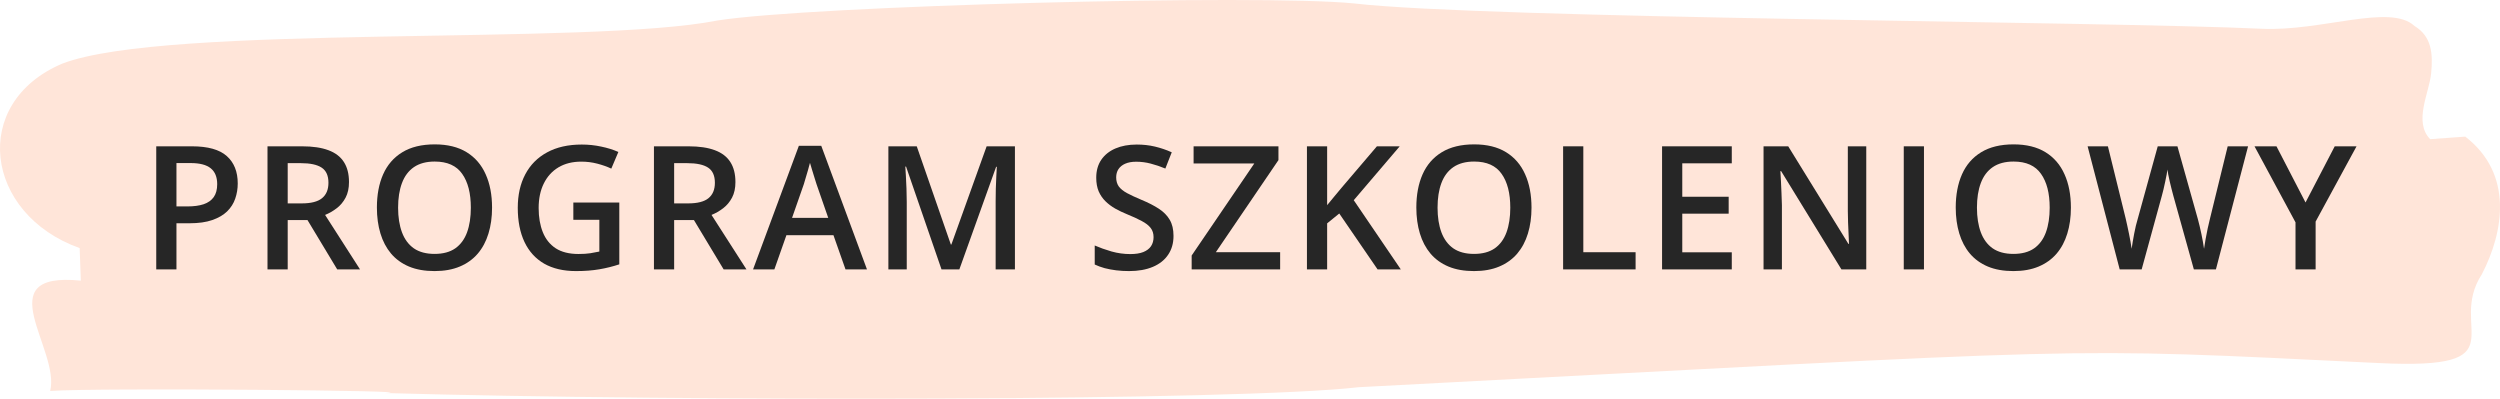 <svg width="232" height="37" viewBox="0 0 232 37" fill="none" xmlns="http://www.w3.org/2000/svg">
<path d="M35.75 36.475C63.42 37.261 114.808 37.23 126.095 35.932C196.903 32.23 189.854 32.197 220.792 33.694C234.065 34.337 227.014 30.497 230.321 25.443C232.357 21.509 233.261 16.14 228.778 12.678C227.696 12.757 225.519 12.914 225.519 12.914C223.953 11.308 225.435 8.617 225.611 6.804C225.786 4.99 225.667 3.383 224.068 2.413C221.812 0.299 215.424 2.931 209.894 2.669C195.604 1.993 137.709 1.725 125.662 0.319C116.91 -0.565 75.247 0.527 66.566 1.904C54.654 4.274 15.462 2.186 5.777 5.905C-2.819 9.553 -1.444 19.869 7.393 23.024C7.421 23.781 7.471 25.287 7.5 26.044C-1.259 25.159 5.611 32.426 4.657 36.281C9.005 35.966 40.565 36.246 35.75 36.475Z" fill="#FFE5D9"/>
<path d="M213.953 18.789L216.663 13.578H218.687L214.89 20.562V25H213.023V20.633L209.218 13.578H211.257L213.953 18.789Z" fill="#262626"/>
<path d="M208.621 13.578L205.637 25H203.59L201.683 18.156C201.637 17.99 201.585 17.792 201.527 17.562C201.47 17.333 201.413 17.099 201.355 16.859C201.303 16.62 201.256 16.401 201.215 16.203C201.178 16 201.152 15.844 201.137 15.734C201.126 15.844 201.103 15.997 201.066 16.195C201.03 16.393 200.986 16.612 200.933 16.852C200.887 17.086 200.835 17.32 200.777 17.555C200.72 17.784 200.668 17.987 200.621 18.164L198.746 25H196.707L193.73 13.578H195.613L197.262 20.273C197.314 20.487 197.366 20.719 197.418 20.969C197.475 21.213 197.527 21.461 197.574 21.711C197.626 21.961 197.673 22.206 197.715 22.445C197.756 22.68 197.79 22.893 197.816 23.086C197.842 22.888 197.876 22.669 197.918 22.43C197.96 22.185 198.004 21.938 198.051 21.688C198.103 21.432 198.155 21.188 198.207 20.953C198.264 20.719 198.321 20.508 198.379 20.32L200.238 13.578H202.066L203.965 20.344C204.022 20.537 204.077 20.753 204.129 20.992C204.186 21.232 204.241 21.477 204.293 21.727C204.345 21.977 204.392 22.219 204.433 22.453C204.475 22.688 204.509 22.898 204.535 23.086C204.571 22.831 204.618 22.539 204.676 22.211C204.733 21.883 204.798 21.549 204.871 21.211C204.944 20.872 205.017 20.56 205.09 20.273L206.73 13.578H208.621Z" fill="#262626"/>
<path d="M192.18 19.273C192.18 20.154 192.068 20.956 191.844 21.68C191.625 22.398 191.295 23.018 190.852 23.539C190.409 24.055 189.854 24.453 189.188 24.734C188.521 25.016 187.74 25.156 186.844 25.156C185.933 25.156 185.141 25.016 184.469 24.734C183.802 24.453 183.248 24.052 182.805 23.531C182.367 23.01 182.039 22.388 181.821 21.664C181.602 20.94 181.492 20.138 181.492 19.258C181.492 18.081 181.685 17.055 182.071 16.18C182.461 15.3 183.052 14.617 183.844 14.133C184.641 13.643 185.646 13.398 186.86 13.398C188.047 13.398 189.034 13.641 189.821 14.125C190.607 14.609 191.196 15.292 191.586 16.172C191.982 17.047 192.18 18.081 192.18 19.273ZM183.461 19.273C183.461 20.154 183.581 20.917 183.821 21.562C184.06 22.203 184.427 22.698 184.922 23.047C185.422 23.391 186.063 23.562 186.844 23.562C187.63 23.562 188.271 23.391 188.766 23.047C189.261 22.698 189.625 22.203 189.86 21.562C190.094 20.917 190.211 20.154 190.211 19.273C190.211 17.935 189.943 16.888 189.406 16.133C188.875 15.372 188.026 14.992 186.86 14.992C186.078 14.992 185.435 15.164 184.93 15.508C184.43 15.852 184.06 16.344 183.821 16.984C183.581 17.62 183.461 18.383 183.461 19.273Z" fill="#262626"/>
<path d="M176.669 25V13.578H178.544V25H176.669Z" fill="#262626"/>
<path d="M173.189 25H170.884L165.29 15.883H165.22C165.241 16.19 165.259 16.516 165.275 16.859C165.295 17.203 165.311 17.557 165.322 17.922C165.337 18.287 165.35 18.656 165.361 19.031V25H163.657V13.578H165.947L171.532 22.633H171.587C171.577 22.367 171.564 22.062 171.548 21.719C171.532 21.375 171.517 21.021 171.501 20.656C171.491 20.287 171.483 19.93 171.478 19.586V13.578H173.189V25Z" fill="#262626"/>
<path d="M160.709 25H154.24V13.578H160.709V15.156H156.115V18.258H160.42V19.828H156.115V23.414H160.709V25Z" fill="#262626"/>
<path d="M145.057 25V13.578H146.932V23.406H151.783V25H145.057Z" fill="#262626"/>
<path d="M142.124 19.273C142.124 20.154 142.012 20.956 141.788 21.68C141.569 22.398 141.238 23.018 140.796 23.539C140.353 24.055 139.798 24.453 139.132 24.734C138.465 25.016 137.684 25.156 136.788 25.156C135.876 25.156 135.085 25.016 134.413 24.734C133.746 24.453 133.191 24.052 132.749 23.531C132.311 23.01 131.983 22.388 131.764 21.664C131.546 20.94 131.436 20.138 131.436 19.258C131.436 18.081 131.629 17.055 132.014 16.18C132.405 15.3 132.996 14.617 133.788 14.133C134.585 13.643 135.59 13.398 136.803 13.398C137.991 13.398 138.978 13.641 139.764 14.125C140.551 14.609 141.139 15.292 141.53 16.172C141.926 17.047 142.124 18.081 142.124 19.273ZM133.405 19.273C133.405 20.154 133.525 20.917 133.764 21.562C134.004 22.203 134.371 22.698 134.866 23.047C135.366 23.391 136.007 23.562 136.788 23.562C137.574 23.562 138.215 23.391 138.71 23.047C139.205 22.698 139.569 22.203 139.803 21.562C140.038 20.917 140.155 20.154 140.155 19.273C140.155 17.935 139.887 16.888 139.35 16.133C138.819 15.372 137.97 14.992 136.803 14.992C136.022 14.992 135.379 15.164 134.874 15.508C134.374 15.852 134.004 16.344 133.764 16.984C133.525 17.62 133.405 18.383 133.405 19.273Z" fill="#262626"/>
<path d="M129.995 25H127.839L124.284 19.812L123.159 20.727V25H121.284V13.578H123.159V19.039C123.389 18.758 123.62 18.477 123.855 18.195C124.089 17.914 124.323 17.633 124.558 17.352L127.777 13.578H129.894L125.628 18.578L129.995 25Z" fill="#262626"/>
<path d="M118.797 25H110.586V23.711L116.398 15.172H110.765V13.578H118.64V14.859L112.828 23.406H118.797V25Z" fill="#262626"/>
<path d="M108.902 21.891C108.902 22.568 108.736 23.151 108.402 23.641C108.074 24.13 107.6 24.505 106.981 24.766C106.366 25.026 105.632 25.156 104.777 25.156C104.361 25.156 103.962 25.133 103.582 25.086C103.202 25.039 102.843 24.971 102.504 24.883C102.171 24.789 101.866 24.677 101.59 24.547V22.781C102.054 22.984 102.572 23.169 103.145 23.336C103.718 23.497 104.301 23.578 104.895 23.578C105.379 23.578 105.78 23.516 106.098 23.391C106.421 23.26 106.66 23.078 106.817 22.844C106.973 22.604 107.051 22.326 107.051 22.008C107.051 21.669 106.96 21.383 106.777 21.148C106.595 20.914 106.319 20.701 105.949 20.508C105.585 20.31 105.126 20.099 104.574 19.875C104.199 19.724 103.84 19.552 103.496 19.359C103.158 19.167 102.856 18.94 102.59 18.68C102.324 18.419 102.113 18.112 101.957 17.758C101.806 17.398 101.731 16.977 101.731 16.492C101.731 15.846 101.884 15.294 102.192 14.836C102.504 14.378 102.942 14.026 103.504 13.781C104.072 13.537 104.733 13.414 105.488 13.414C106.087 13.414 106.65 13.477 107.176 13.602C107.707 13.727 108.228 13.904 108.738 14.133L108.145 15.641C107.676 15.448 107.22 15.294 106.777 15.18C106.34 15.065 105.892 15.008 105.434 15.008C105.038 15.008 104.702 15.068 104.426 15.188C104.15 15.307 103.939 15.477 103.793 15.695C103.652 15.909 103.582 16.164 103.582 16.461C103.582 16.794 103.663 17.076 103.824 17.305C103.991 17.529 104.246 17.734 104.59 17.922C104.939 18.109 105.387 18.318 105.934 18.547C106.564 18.807 107.098 19.081 107.535 19.367C107.978 19.654 108.317 19.997 108.551 20.398C108.785 20.794 108.902 21.292 108.902 21.891Z" fill="#262626"/>
<path d="M87.372 25L84.083 15.461H84.013C84.028 15.675 84.047 15.966 84.067 16.336C84.088 16.706 84.107 17.102 84.122 17.523C84.138 17.945 84.146 18.349 84.146 18.734V25H82.442V13.578H85.075L88.239 22.695H88.286L91.56 13.578H94.185V25H92.396V18.641C92.396 18.292 92.401 17.914 92.411 17.508C92.427 17.102 92.442 16.716 92.458 16.352C92.479 15.987 92.495 15.695 92.505 15.477H92.442L89.028 25H87.372Z" fill="#262626"/>
<path d="M78.463 25L77.345 21.828H72.978L71.861 25H69.884L74.134 13.531H76.213L80.455 25H78.463ZM76.861 20.219L75.775 17.094C75.733 16.958 75.674 16.768 75.595 16.523C75.517 16.273 75.439 16.021 75.361 15.766C75.283 15.505 75.218 15.287 75.166 15.109C75.114 15.323 75.049 15.562 74.97 15.828C74.897 16.088 74.825 16.333 74.752 16.562C74.684 16.792 74.632 16.969 74.595 17.094L73.502 20.219H76.861Z" fill="#262626"/>
<path d="M63.897 13.578C64.881 13.578 65.694 13.698 66.334 13.938C66.98 14.177 67.459 14.542 67.772 15.031C68.089 15.521 68.248 16.143 68.248 16.898C68.248 17.461 68.144 17.94 67.936 18.336C67.727 18.732 67.454 19.06 67.115 19.32C66.777 19.581 66.415 19.789 66.029 19.945L69.272 25H67.154L64.397 20.422H62.561V25H60.686V13.578H63.897ZM63.772 15.141H62.561V18.875H63.858C64.727 18.875 65.358 18.713 65.748 18.391C66.144 18.068 66.342 17.591 66.342 16.961C66.342 16.299 66.131 15.831 65.709 15.555C65.292 15.279 64.647 15.141 63.772 15.141Z" fill="#262626"/>
<path d="M53.206 18.797H57.471V24.531C56.872 24.729 56.252 24.883 55.612 24.992C54.971 25.102 54.252 25.156 53.456 25.156C52.294 25.156 51.31 24.927 50.502 24.469C49.7 24.005 49.091 23.336 48.674 22.461C48.258 21.581 48.049 20.521 48.049 19.281C48.049 18.088 48.281 17.055 48.745 16.18C49.208 15.3 49.883 14.62 50.768 14.141C51.654 13.656 52.726 13.414 53.987 13.414C54.607 13.414 55.206 13.477 55.784 13.602C56.367 13.721 56.901 13.888 57.385 14.102L56.729 15.648C56.344 15.466 55.911 15.312 55.432 15.188C54.953 15.062 54.456 15 53.94 15C53.122 15 52.416 15.177 51.823 15.531C51.234 15.885 50.781 16.385 50.463 17.031C50.146 17.672 49.987 18.43 49.987 19.305C49.987 20.154 50.114 20.898 50.37 21.539C50.625 22.18 51.023 22.68 51.565 23.039C52.112 23.393 52.818 23.57 53.682 23.57C54.114 23.57 54.482 23.547 54.784 23.5C55.086 23.453 55.364 23.401 55.62 23.344V20.398H53.206V18.797Z" fill="#262626"/>
<path d="M45.663 19.273C45.663 20.154 45.551 20.956 45.327 21.68C45.108 22.398 44.778 23.018 44.335 23.539C43.892 24.055 43.338 24.453 42.671 24.734C42.004 25.016 41.223 25.156 40.327 25.156C39.416 25.156 38.624 25.016 37.952 24.734C37.285 24.453 36.731 24.052 36.288 23.531C35.851 23.01 35.523 22.388 35.304 21.664C35.085 20.94 34.976 20.138 34.976 19.258C34.976 18.081 35.168 17.055 35.554 16.18C35.944 15.3 36.535 14.617 37.327 14.133C38.124 13.643 39.129 13.398 40.343 13.398C41.53 13.398 42.517 13.641 43.304 14.125C44.09 14.609 44.679 15.292 45.069 16.172C45.465 17.047 45.663 18.081 45.663 19.273ZM36.944 19.273C36.944 20.154 37.064 20.917 37.304 21.562C37.543 22.203 37.91 22.698 38.405 23.047C38.905 23.391 39.546 23.562 40.327 23.562C41.114 23.562 41.754 23.391 42.249 23.047C42.744 22.698 43.108 22.203 43.343 21.562C43.577 20.917 43.694 20.154 43.694 19.273C43.694 17.935 43.426 16.888 42.89 16.133C42.358 15.372 41.509 14.992 40.343 14.992C39.562 14.992 38.918 15.164 38.413 15.508C37.913 15.852 37.543 16.344 37.304 16.984C37.064 17.62 36.944 18.383 36.944 19.273Z" fill="#262626"/>
<path d="M28.035 13.578C29.019 13.578 29.831 13.698 30.472 13.938C31.118 14.177 31.597 14.542 31.91 15.031C32.227 15.521 32.386 16.143 32.386 16.898C32.386 17.461 32.282 17.94 32.074 18.336C31.865 18.732 31.592 19.06 31.253 19.32C30.915 19.581 30.553 19.789 30.168 19.945L33.41 25H31.293L28.535 20.422H26.699V25H24.824V13.578H28.035ZM27.91 15.141H26.699V18.875H27.996C28.865 18.875 29.496 18.713 29.886 18.391C30.282 18.068 30.48 17.591 30.48 16.961C30.48 16.299 30.269 15.831 29.847 15.555C29.43 15.279 28.785 15.141 27.91 15.141Z" fill="#262626"/>
<path d="M17.82 13.578C19.294 13.578 20.37 13.88 21.047 14.484C21.724 15.088 22.062 15.935 22.062 17.023C22.062 17.518 21.984 17.99 21.828 18.438C21.677 18.88 21.427 19.273 21.078 19.617C20.729 19.956 20.268 20.224 19.695 20.422C19.128 20.62 18.427 20.719 17.594 20.719H16.375V25H14.5V13.578H17.82ZM17.695 15.133H16.375V19.156H17.398C17.987 19.156 18.487 19.088 18.898 18.953C19.31 18.812 19.622 18.591 19.836 18.289C20.049 17.987 20.156 17.588 20.156 17.094C20.156 16.432 19.956 15.94 19.555 15.617C19.159 15.294 18.539 15.133 17.695 15.133Z" fill="#262626"/>
</svg>
